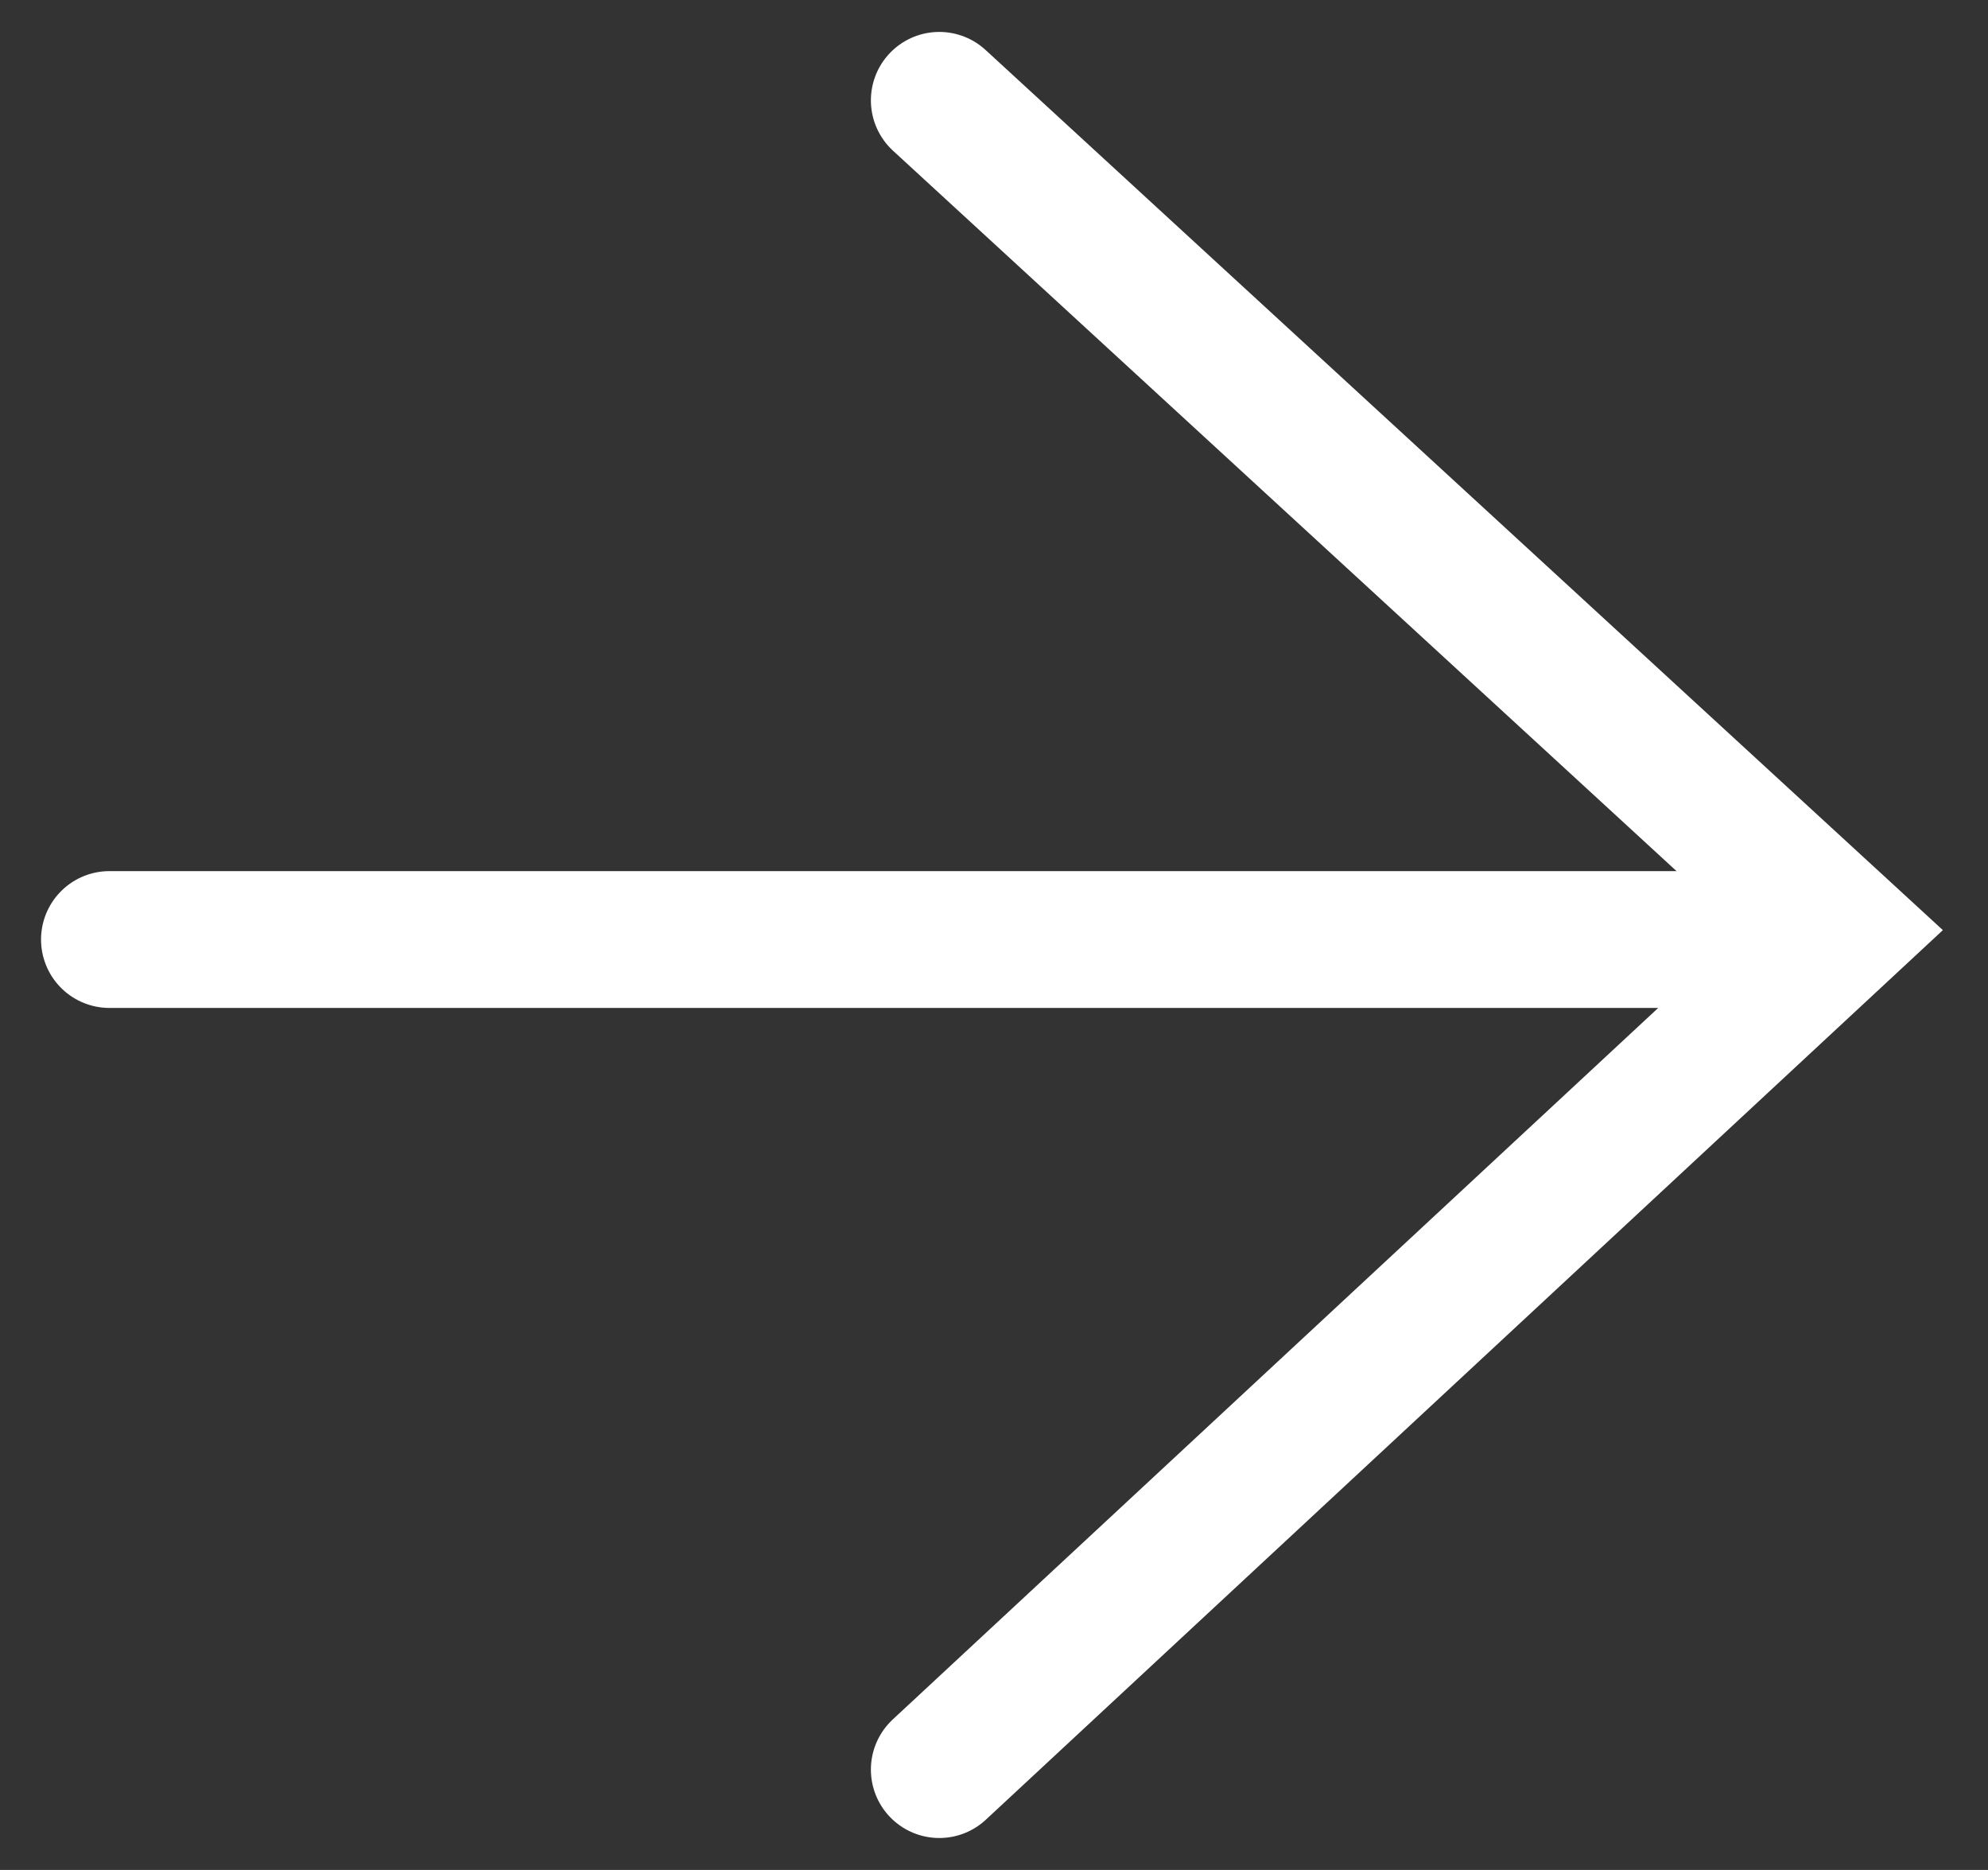 <?xml version="1.0" encoding="utf-8"?>
<!-- Generator: Adobe Illustrator 19.2.1, SVG Export Plug-In . SVG Version: 6.00 Build 0)  -->
<svg version="1.1" xmlns="http://www.w3.org/2000/svg" xmlns:xlink="http://www.w3.org/1999/xlink" x="0px" y="0px"
	 viewBox="0 0 21.8 20.5" style="enable-background:new 0 0 21.8 20.5;" xml:space="preserve">
<rect x="0" y="0" width="21.8" height="20.5" fill="#333333" stroke="none"/>
<style type="text/css">
	.st0{display:none;}
	.st1{display:inline;fill:#FF7BAC;}
	.st2{display:inline;}
	.st3{fill:none;stroke:#2A234B;stroke-width:1.5;stroke-linecap:round;}
	.st4{fill:none;stroke:#FFFFFF;stroke-width:1.5;stroke-linecap:round;}
	.st5{clip-path:url(#SVGID_2_);fill:none;stroke:#2A234B;stroke-width:1.5;stroke-linecap:round;}
	.st6{clip-path:url(#SVGID_4_);fill:none;stroke:#2A234B;stroke-width:1.5;}
	.st7{clip-path:url(#SVGID_4_);fill:none;stroke:#2A234B;stroke-width:1.5;stroke-linecap:round;}
	.st8{clip-path:url(#SVGID_6_);fill:none;stroke:#FFFFFF;stroke-width:1.275;stroke-linecap:round;}
</style>
<g id="Layer_6" class="st0">
	<rect x="-14.9" y="-15.3" class="st1" width="51.4" height="51.4"/>
</g>
<g id="Layer_1" class="st0">
	<g class="st2">
		<line class="st3" x1="5.1" y1="6.3" x2="16.6" y2="6.3"/>
		<line class="st3" x1="5.1" y1="10.3" x2="16.6" y2="10.3"/>
		<line class="st3" x1="5.1" y1="14.2" x2="16.6" y2="14.2"/>
	</g>
</g>
<g id="Layer_1_copy" class="st0">
	<g class="st2">
		<line class="st4" x1="5.1" y1="6.3" x2="16.6" y2="6.3"/>
		<line class="st4" x1="5.1" y1="10.3" x2="16.6" y2="10.3"/>
		<line class="st4" x1="5.1" y1="14.2" x2="16.6" y2="14.2"/>
	</g>
</g>
<g id="Layer_1_copy_2" class="st0">
	<g class="st2">
		<line class="st3" x1="5.1" y1="10.3" x2="16.6" y2="10.3"/>
	</g>
</g>
<g id="Layer_1_copy_3" class="st0">
	<g class="st2">
		<line class="st4" x1="5.1" y1="10.3" x2="16.6" y2="10.3"/>
	</g>
</g>
<g id="Layer_3" class="st0">
	<g class="st2">
		<defs>
			<rect id="SVGID_1_" x="0.4" y="0.4" width="20.9" height="19.7"/>
		</defs>
		<clipPath id="SVGID_2_">
			<use xlink:href="#SVGID_1_"  style="overflow:visible;"/>
		</clipPath>
		<line class="st5" x1="1.2" y1="10.3" x2="19.5" y2="10.3"/>
		<polyline class="st5" points="10.3,19.4 20.2,10.2 10.3,1.1 		"/>
	</g>
</g>
<g id="Layer_4" class="st0">
	<g class="st2">
		<defs>
			<rect id="SVGID_3_" x="4.3" y="4.5" width="13.1" height="11.5"/>
		</defs>
		<clipPath id="SVGID_4_">
			<use xlink:href="#SVGID_3_"  style="overflow:visible;"/>
		</clipPath>
		<line class="st6" x1="10.9" y1="4.5" x2="10.9" y2="14.5"/>
		<polyline class="st7" points="5.1,8.9 10.9,14.9 16.7,8.9 		"/>
	</g>
</g>
<g id="Layer_5">
	<g>
		<line class="st4" x1="1.2" y1="10.3" x2="19.5" y2="10.3"/>
		<polyline class="st4" points="10.3,19.4 20.2,10.2 10.3,1.1 		"/>
	</g>
</g>
<g id="Layer_7" class="st0">
	<g class="st2">
		<defs>
			<rect id="SVGID_5_" x="2.2" y="1.5" width="17.4" height="17.4"/>
		</defs>
		<clipPath id="SVGID_6_">
			<use xlink:href="#SVGID_5_"  style="overflow:visible;"/>
		</clipPath>
		<line class="st8" x1="18.9" y1="2.2" x2="2.8" y2="18.3"/>
		<line class="st8" x1="2.8" y1="2.2" x2="18.9" y2="18.3"/>
	</g>
</g>
<g id="Layer_2">
</g>
</svg>
